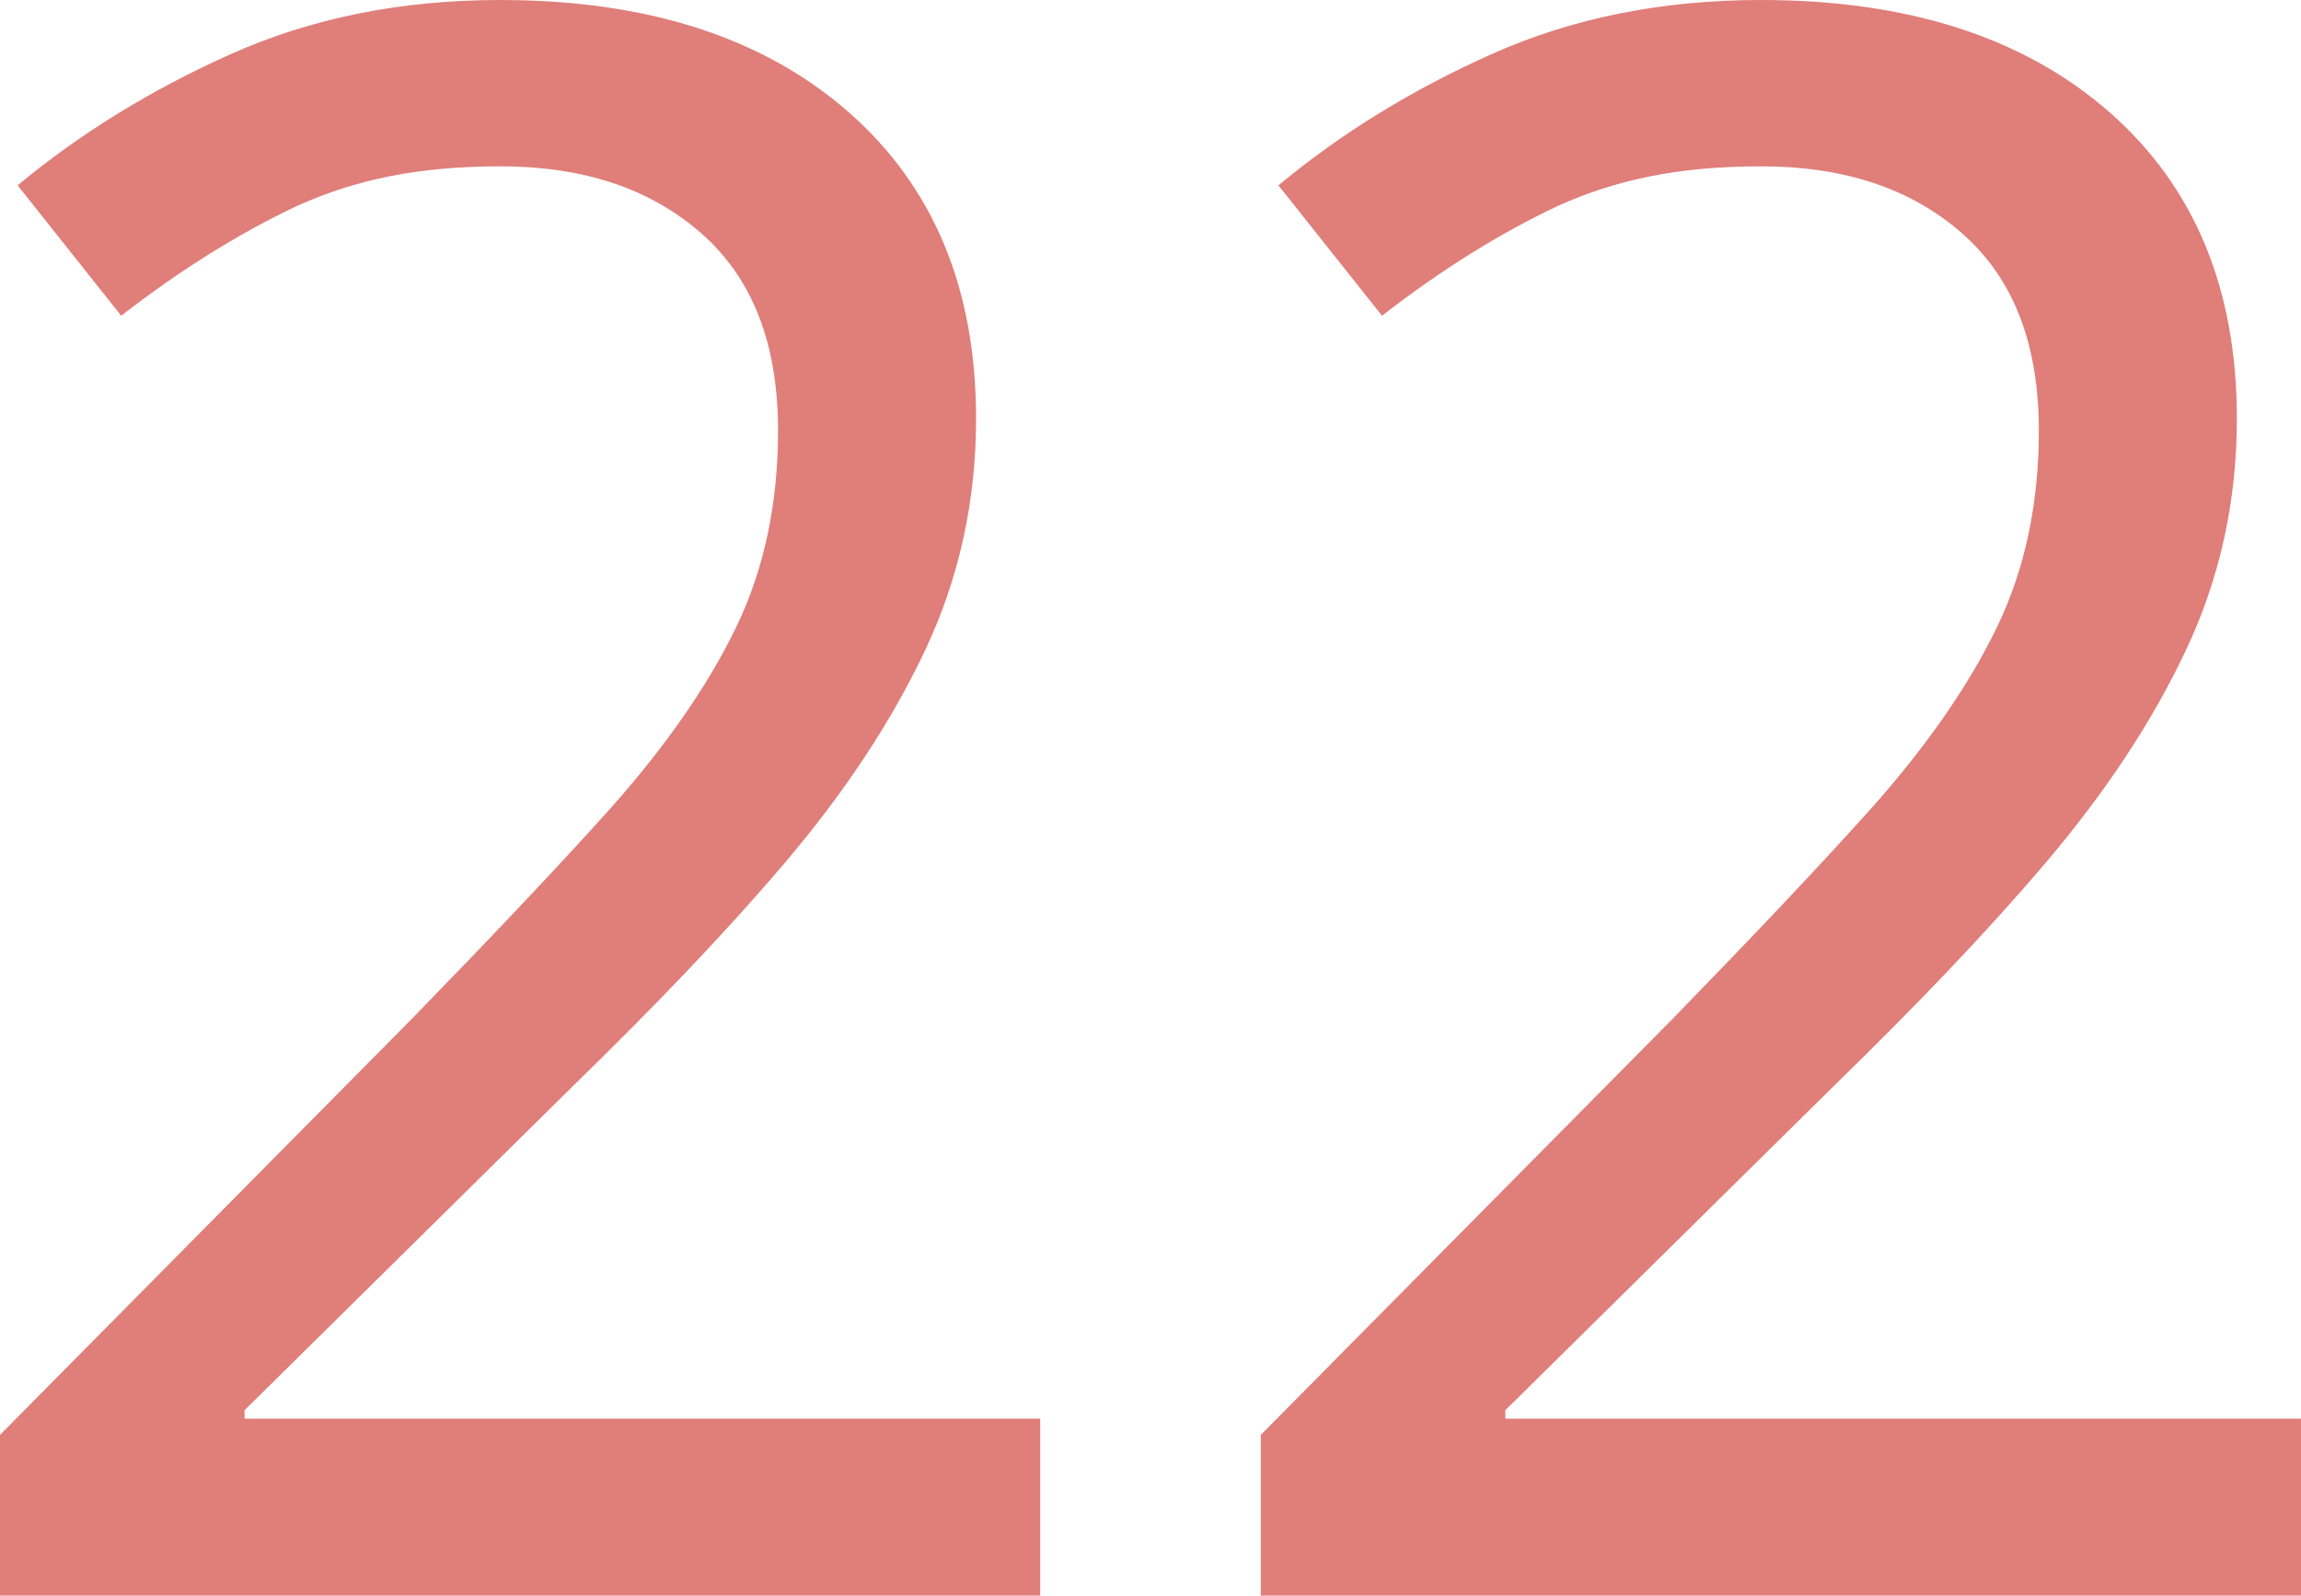 <?xml version="1.0" encoding="UTF-8"?><svg id="Ebene_1" xmlns="http://www.w3.org/2000/svg" viewBox="0 0 32.65 22.64"><defs><style>.cls-1{fill:#e07e79;}</style></defs><path class="cls-1" d="M14.76,22.64H0v-2.28l5.85-5.91c1.1-1.13,2.05-2.13,2.83-3,.78-.88,1.37-1.73,1.77-2.56.4-.83.59-1.76.59-2.78,0-1.23-.36-2.16-1.09-2.8-.73-.64-1.68-.95-2.85-.95s-2.06.19-2.88.56c-.81.38-1.65.9-2.5,1.56L.25,2.63c.88-.73,1.88-1.35,3.02-1.86s2.41-.77,3.83-.77c2.08,0,3.73.53,4.94,1.59,1.21,1.06,1.81,2.51,1.81,4.35,0,1.17-.24,2.26-.72,3.28s-1.15,2.03-2,3.03c-.85,1-1.86,2.05-3,3.16l-4.66,4.6v.12h11.29v2.5h0Z"/><path class="cls-1" d="M32.65,22.64h-14.76v-2.28l5.85-5.91c1.1-1.13,2.05-2.13,2.83-3,.78-.88,1.37-1.73,1.77-2.56.4-.83.59-1.76.59-2.78,0-1.23-.36-2.16-1.09-2.8s-1.68-.95-2.85-.95-2.06.19-2.88.56c-.81.38-1.65.9-2.5,1.56l-1.47-1.85c.88-.73,1.88-1.35,3.02-1.86s2.41-.77,3.83-.77c2.08,0,3.73.53,4.94,1.59s1.81,2.51,1.81,4.35c0,1.17-.24,2.26-.72,3.28s-1.15,2.03-2,3.03-1.86,2.05-3,3.16l-4.66,4.6v.12h11.29v2.5h0Z"/></svg>
